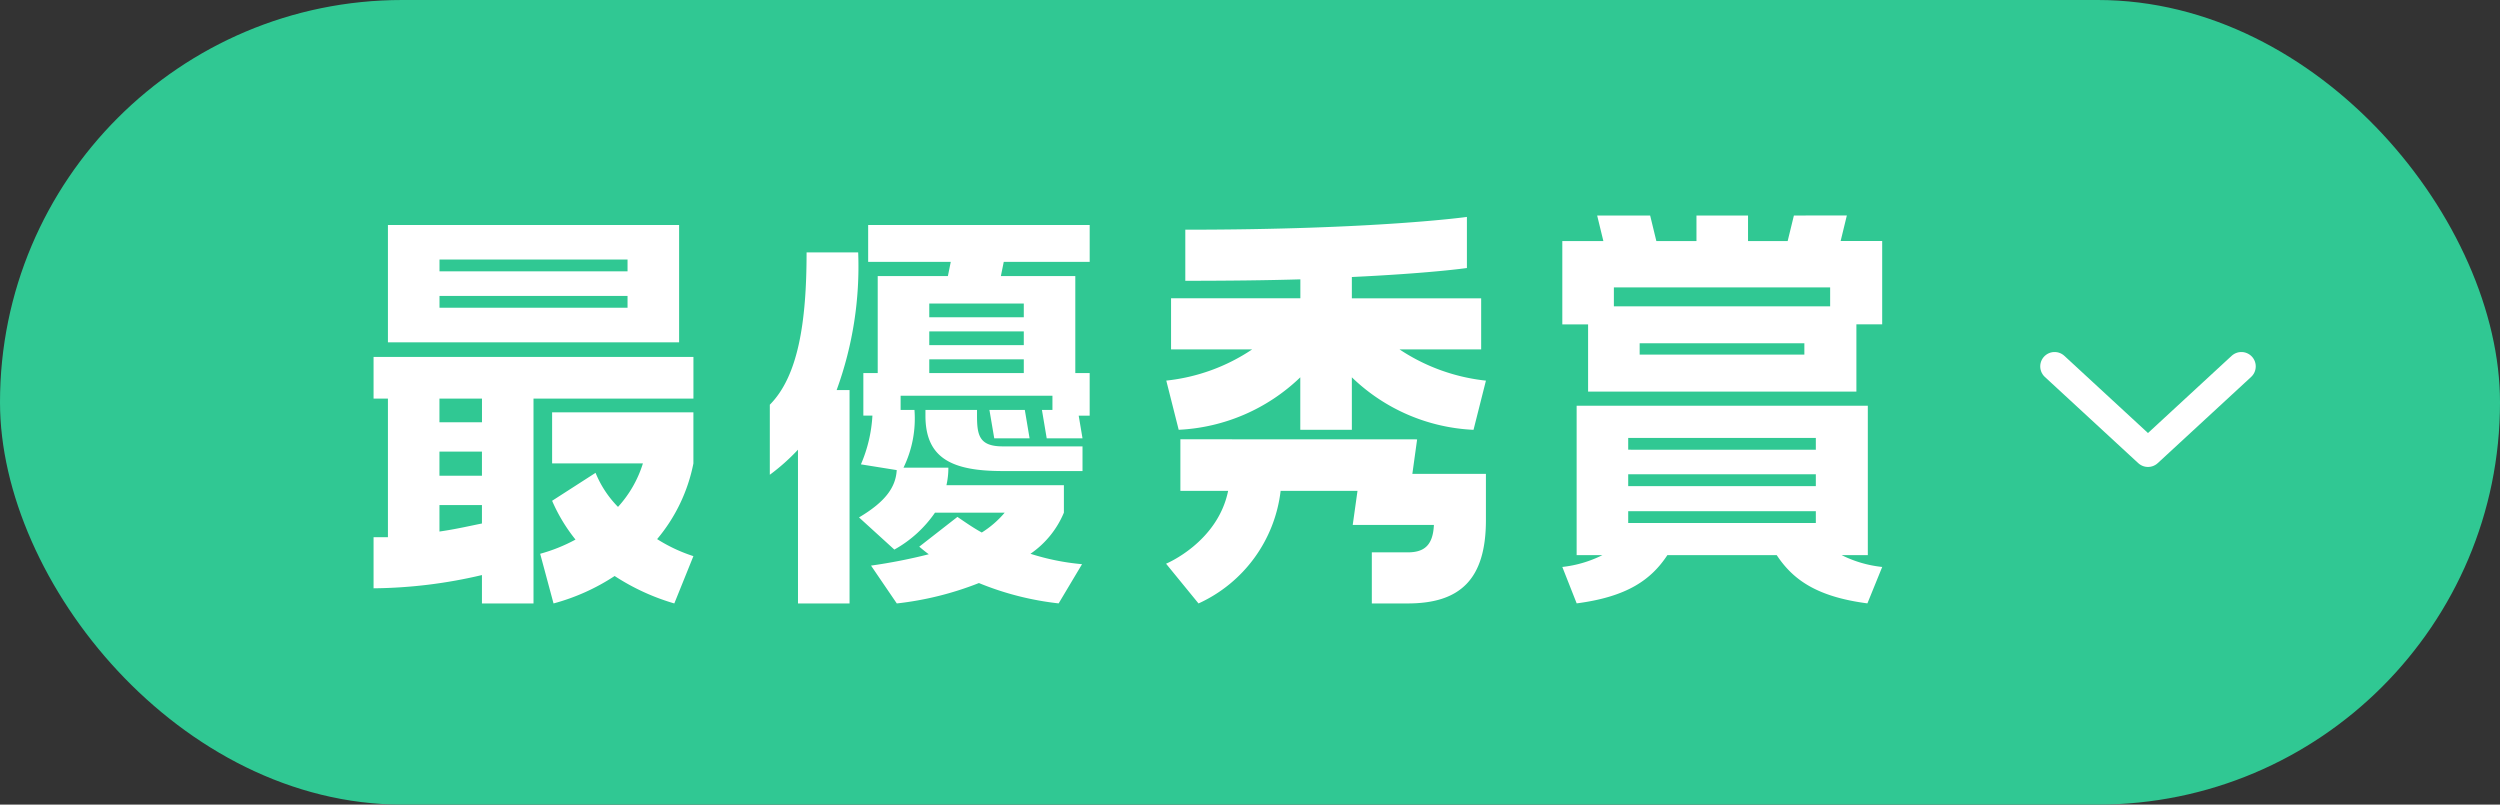 <svg id="コンポーネント_113_1" data-name="コンポーネント 113 – 1" xmlns="http://www.w3.org/2000/svg" width="174" height="56" viewBox="0 0 174 56">
  <rect x="0" y="0" width="174" height="56" fill="#333333" stroke="none"/>
  <rect id="長方形_1097" data-name="長方形 1097" width="174" height="56" rx="28" fill="#30c893"/>
  <path id="パス_8754" data-name="パス 8754" d="M242.321,26.153l6.5,6,6.5-6" transform="translate(-99.321 -0.653)" fill="none" stroke="#fff" stroke-linecap="round" stroke-linejoin="round" stroke-width="2"/>
  <path id="パス_8959" data-name="パス 8959" d="M2.3-6.256H22.566v-8.166H2.3Zm3.589-4.939v-.823H18.977v.823Zm0,2.535v-.823H18.977v.823ZM2.3-2.337V7.31h-1v3.556a33.977,33.977,0,0,0,7.543-.922V11.92h3.589V-2.337H23.563v-2.9H1.3v2.9Zm6.546,0V-.691H5.885V-2.337Zm11.2,4.511A7.985,7.985,0,0,1,18.313,5.2a7.283,7.283,0,0,1-1.562-2.371L13.727,4.775a11.713,11.713,0,0,0,1.628,2.7,11.6,11.6,0,0,1-2.459.988l.93,3.457a14.642,14.642,0,0,0,4.253-1.91,15.545,15.545,0,0,0,4.153,1.91l1.329-3.293a10.994,10.994,0,0,1-2.525-1.185,11.7,11.7,0,0,0,2.525-5.268V-1.382H13.727V2.174ZM8.843,1.35V3.03H5.885V1.35Zm0,3.721V6.355c-.831.165-1.828.4-2.957.56V5.071Zm32.63-16.924-.2.988H36.389v6.75h-1v2.963h.631a9.913,9.913,0,0,1-.8,3.391l2.492.4c-.066,1.152-.731,2.173-2.625,3.293l2.459,2.239A8.328,8.328,0,0,0,40.376,5.6h4.851a6.811,6.811,0,0,1-1.595,1.383c-.6-.329-1.163-.724-1.695-1.087L39.279,7.969c.2.165.432.362.665.527a37.647,37.647,0,0,1-4.021.79l1.794,2.634A22.274,22.274,0,0,0,43.433,10.5a20.556,20.556,0,0,0,5.549,1.416L50.61,9.187a16.456,16.456,0,0,1-3.589-.724A6.505,6.505,0,0,0,49.347,5.6V3.688H41.173a5.45,5.45,0,0,0,.133-1.218H38.183a7.793,7.793,0,0,0,.764-4.017h-.964v-.988H48.55v.988h-.731L48.151.429h2.492l-.266-1.58h.764V-4.115h-1v-6.75H44.961l.2-.988h5.981v-2.568H35.724v2.568ZM30.84,11.92h3.589V-2.93h-.9a25.065,25.065,0,0,0,1.5-9.582H31.438c0,4.906-.6,8.627-2.559,10.6V2.964a14.4,14.4,0,0,0,1.96-1.745ZM46.556-8H39.977v-.955h6.579ZM39.977-6.058v-.955h6.579v.955Zm0,1.943V-5.07h6.579v.955ZM43.3-1.547H39.711v.4c0,3,1.894,3.852,5.383,3.852h5.549V.988H45.094C43.466.988,43.3.231,43.3-1.152Zm.864,0L44.5.429h2.459l-.332-1.976ZM78.389-9.318h-9V-10.8c5.549-.263,8.008-.626,8.008-.626v-3.556s-6.313.889-19.6.889v3.556c3.057,0,5.715-.033,8.008-.1v1.317h-9v3.556h5.649a13.213,13.213,0,0,1-5.981,2.173l.864,3.424A13.089,13.089,0,0,0,65.8-3.819V-.164h3.589V-3.819A13.033,13.033,0,0,0,77.857-.164l.864-3.424a13.406,13.406,0,0,1-6.014-2.173h5.682ZM57.455.494V4.083h3.323c-.731,3.589-4.32,5.071-4.32,5.071l2.259,2.766a9.875,9.875,0,0,0,5.715-7.837h5.35L69.45,6.454H75.1c-.066,1.449-.7,1.91-1.828,1.91H70.779V11.92h2.492c3.655,0,5.449-1.679,5.449-5.8V2.9H73.6l.332-2.4Zm42.7-15.574L99.721-13.3H96.963V-15.08H93.374V-13.3H90.583l-.432-1.778H86.463l.432,1.778H84.037v5.8h1.794v4.676h18.674V-7.507H106.3v-5.8h-2.891l.432-1.778ZM87.626-8.758v-1.317h15.052v1.317ZM89.42-5.4v-.79h11.464v.79ZM105.3-1.843H85.034v10.4h1.794a8.222,8.222,0,0,1-2.791.823l1,2.535c3.522-.461,5.184-1.646,6.313-3.359h7.609c1.13,1.712,2.791,2.9,6.313,3.359l1.03-2.535a8.2,8.2,0,0,1-2.824-.823H105.3ZM88.623,1.219V.4h13.059v.823Zm0,2.535V2.931h13.059v.823Zm0,2.568V5.5h13.059v.823Z" transform="translate(24.7 30.08)" fill="#fff"/>
</svg>

